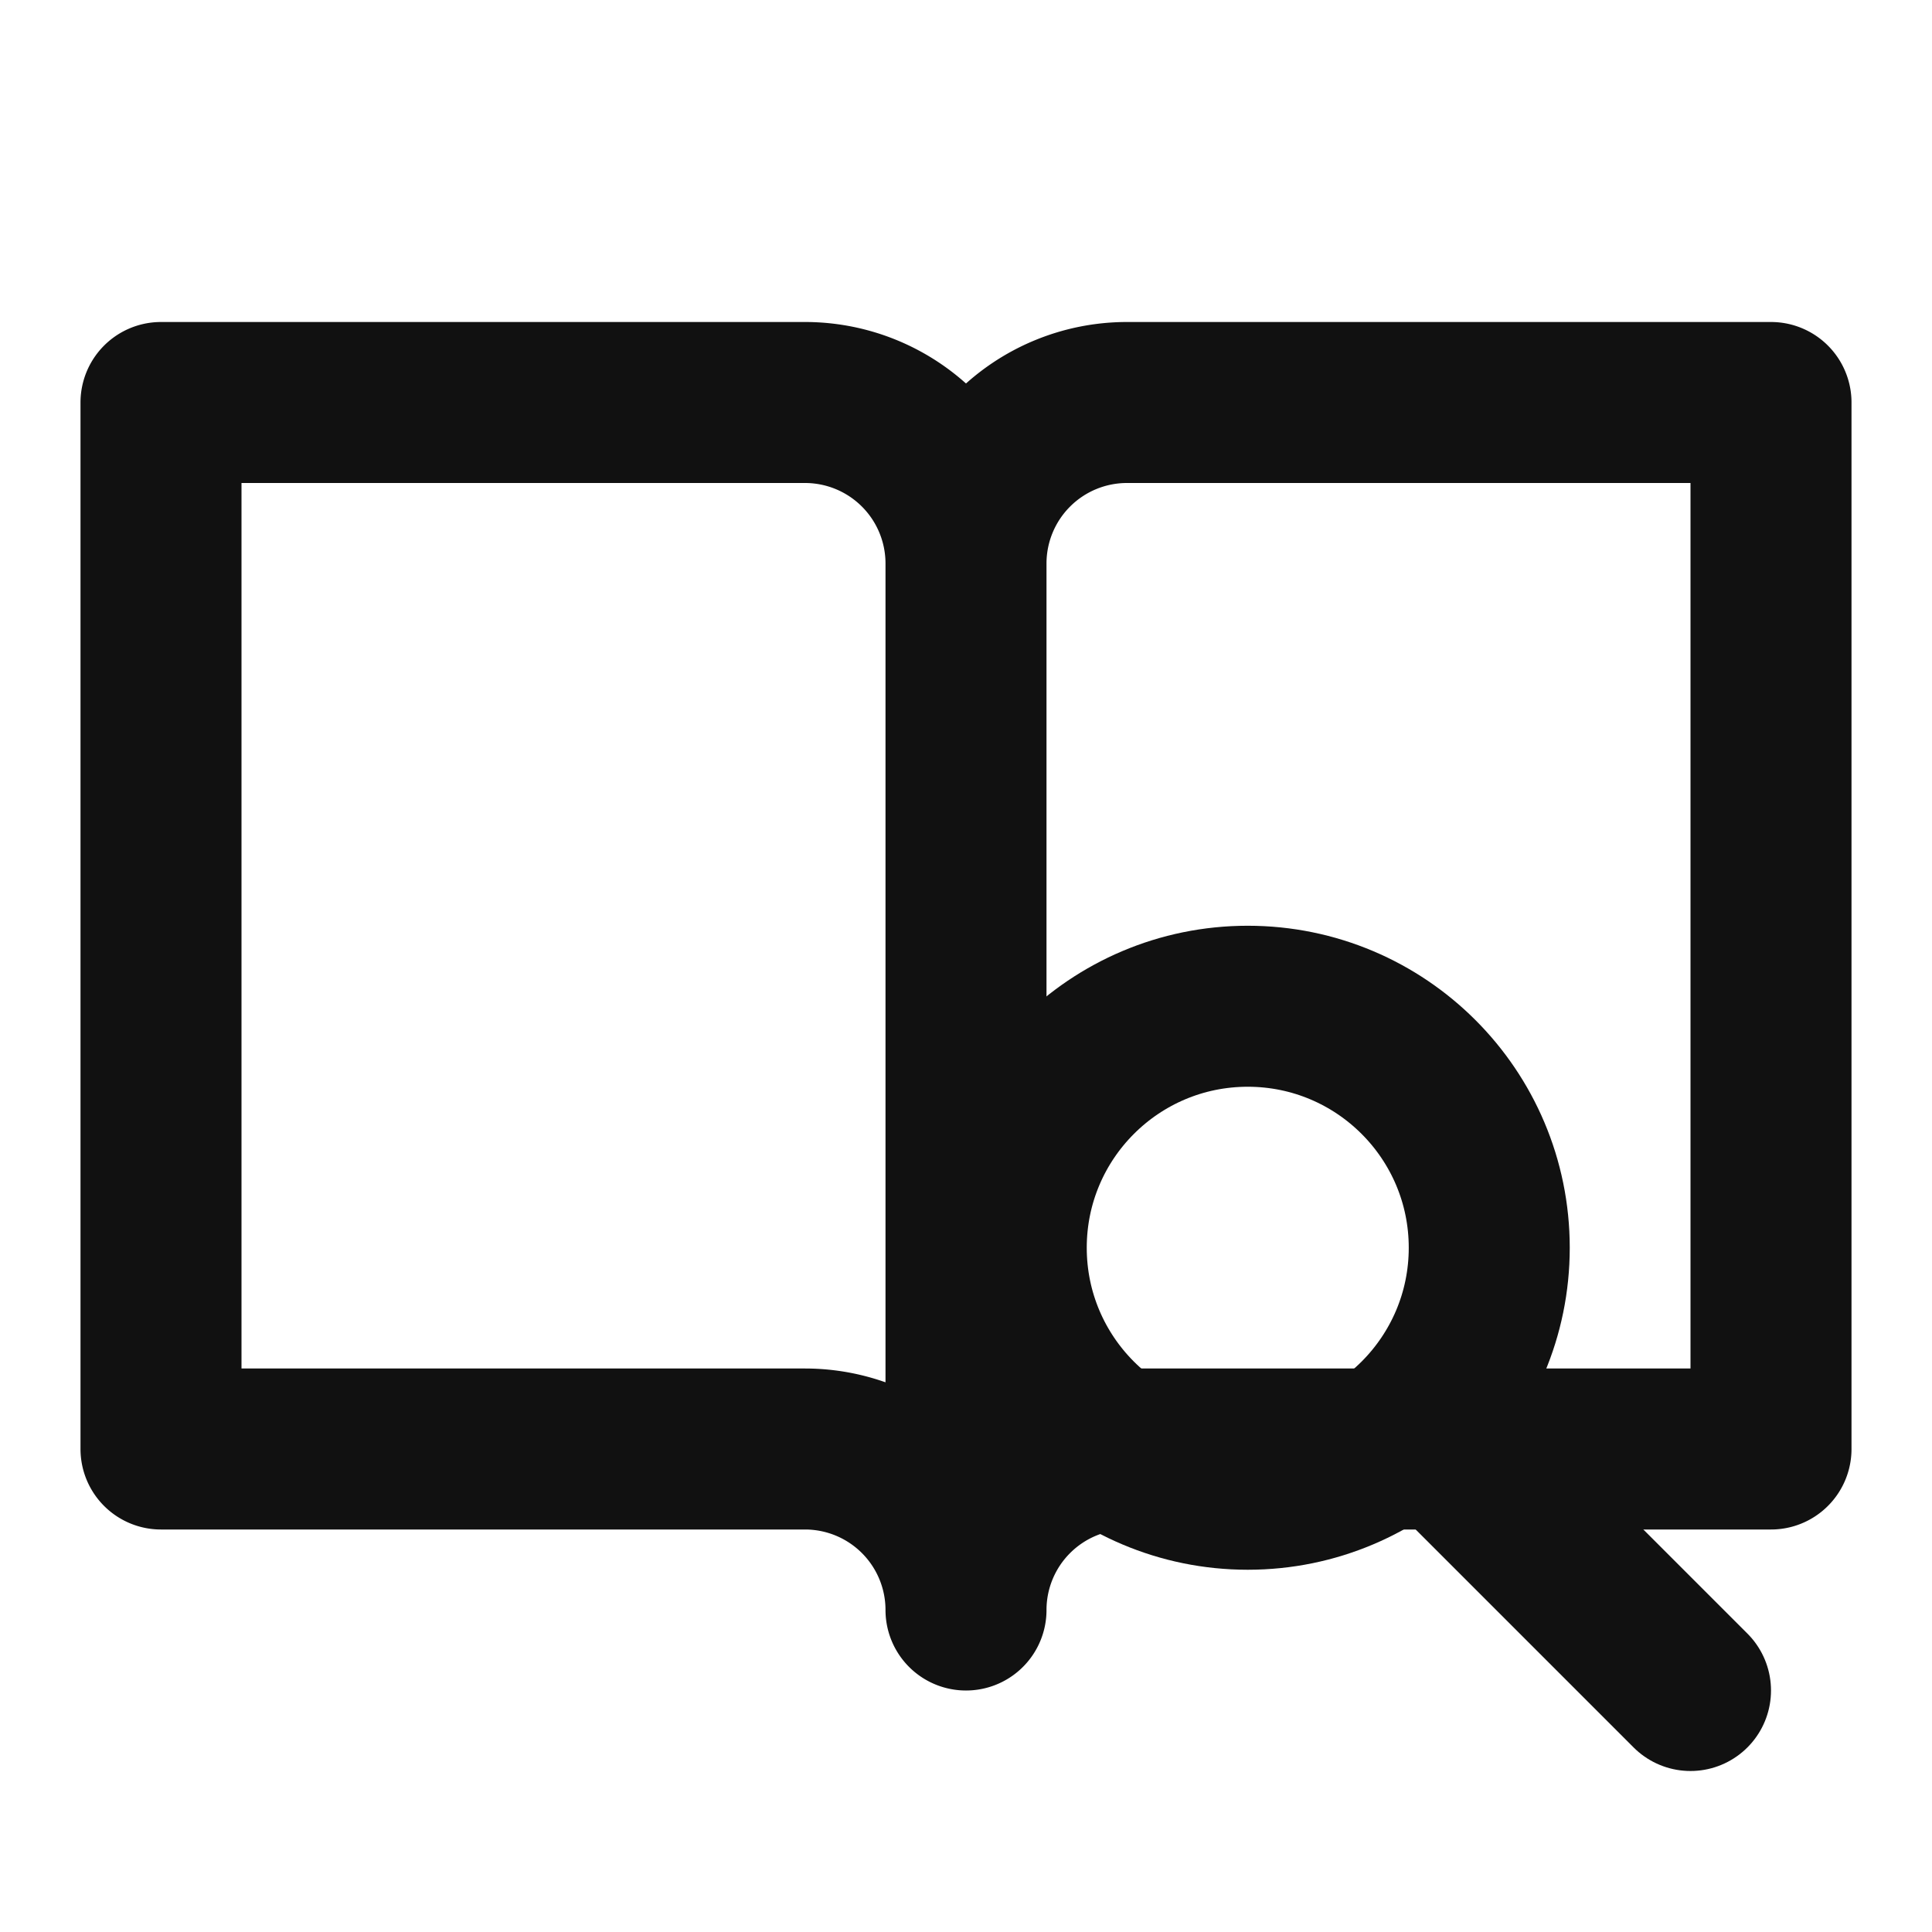 <svg xmlns="http://www.w3.org/2000/svg" viewBox="0 0 24 24">

  <!-- Icon strokes -->
  <g fill="none" stroke="#111111" stroke-width="2" stroke-linecap="round" stroke-linejoin="round">
    <!-- Open Book -->
    <path d="M2 5h8a2 2 0 0 1 2 2v13a2 2 0 0 0-2-2H2zM22 5h-8a2 2 0 0 0-2 2v13a2 2 0 0 1 2-2h8z" />
    <!-- Magnifying Glass -->
    <circle cx="15.5" cy="15.5" r="3" />
    <line x1="17.8" y1="17.8" x2="21" y2="21" />
  </g>
</svg>
